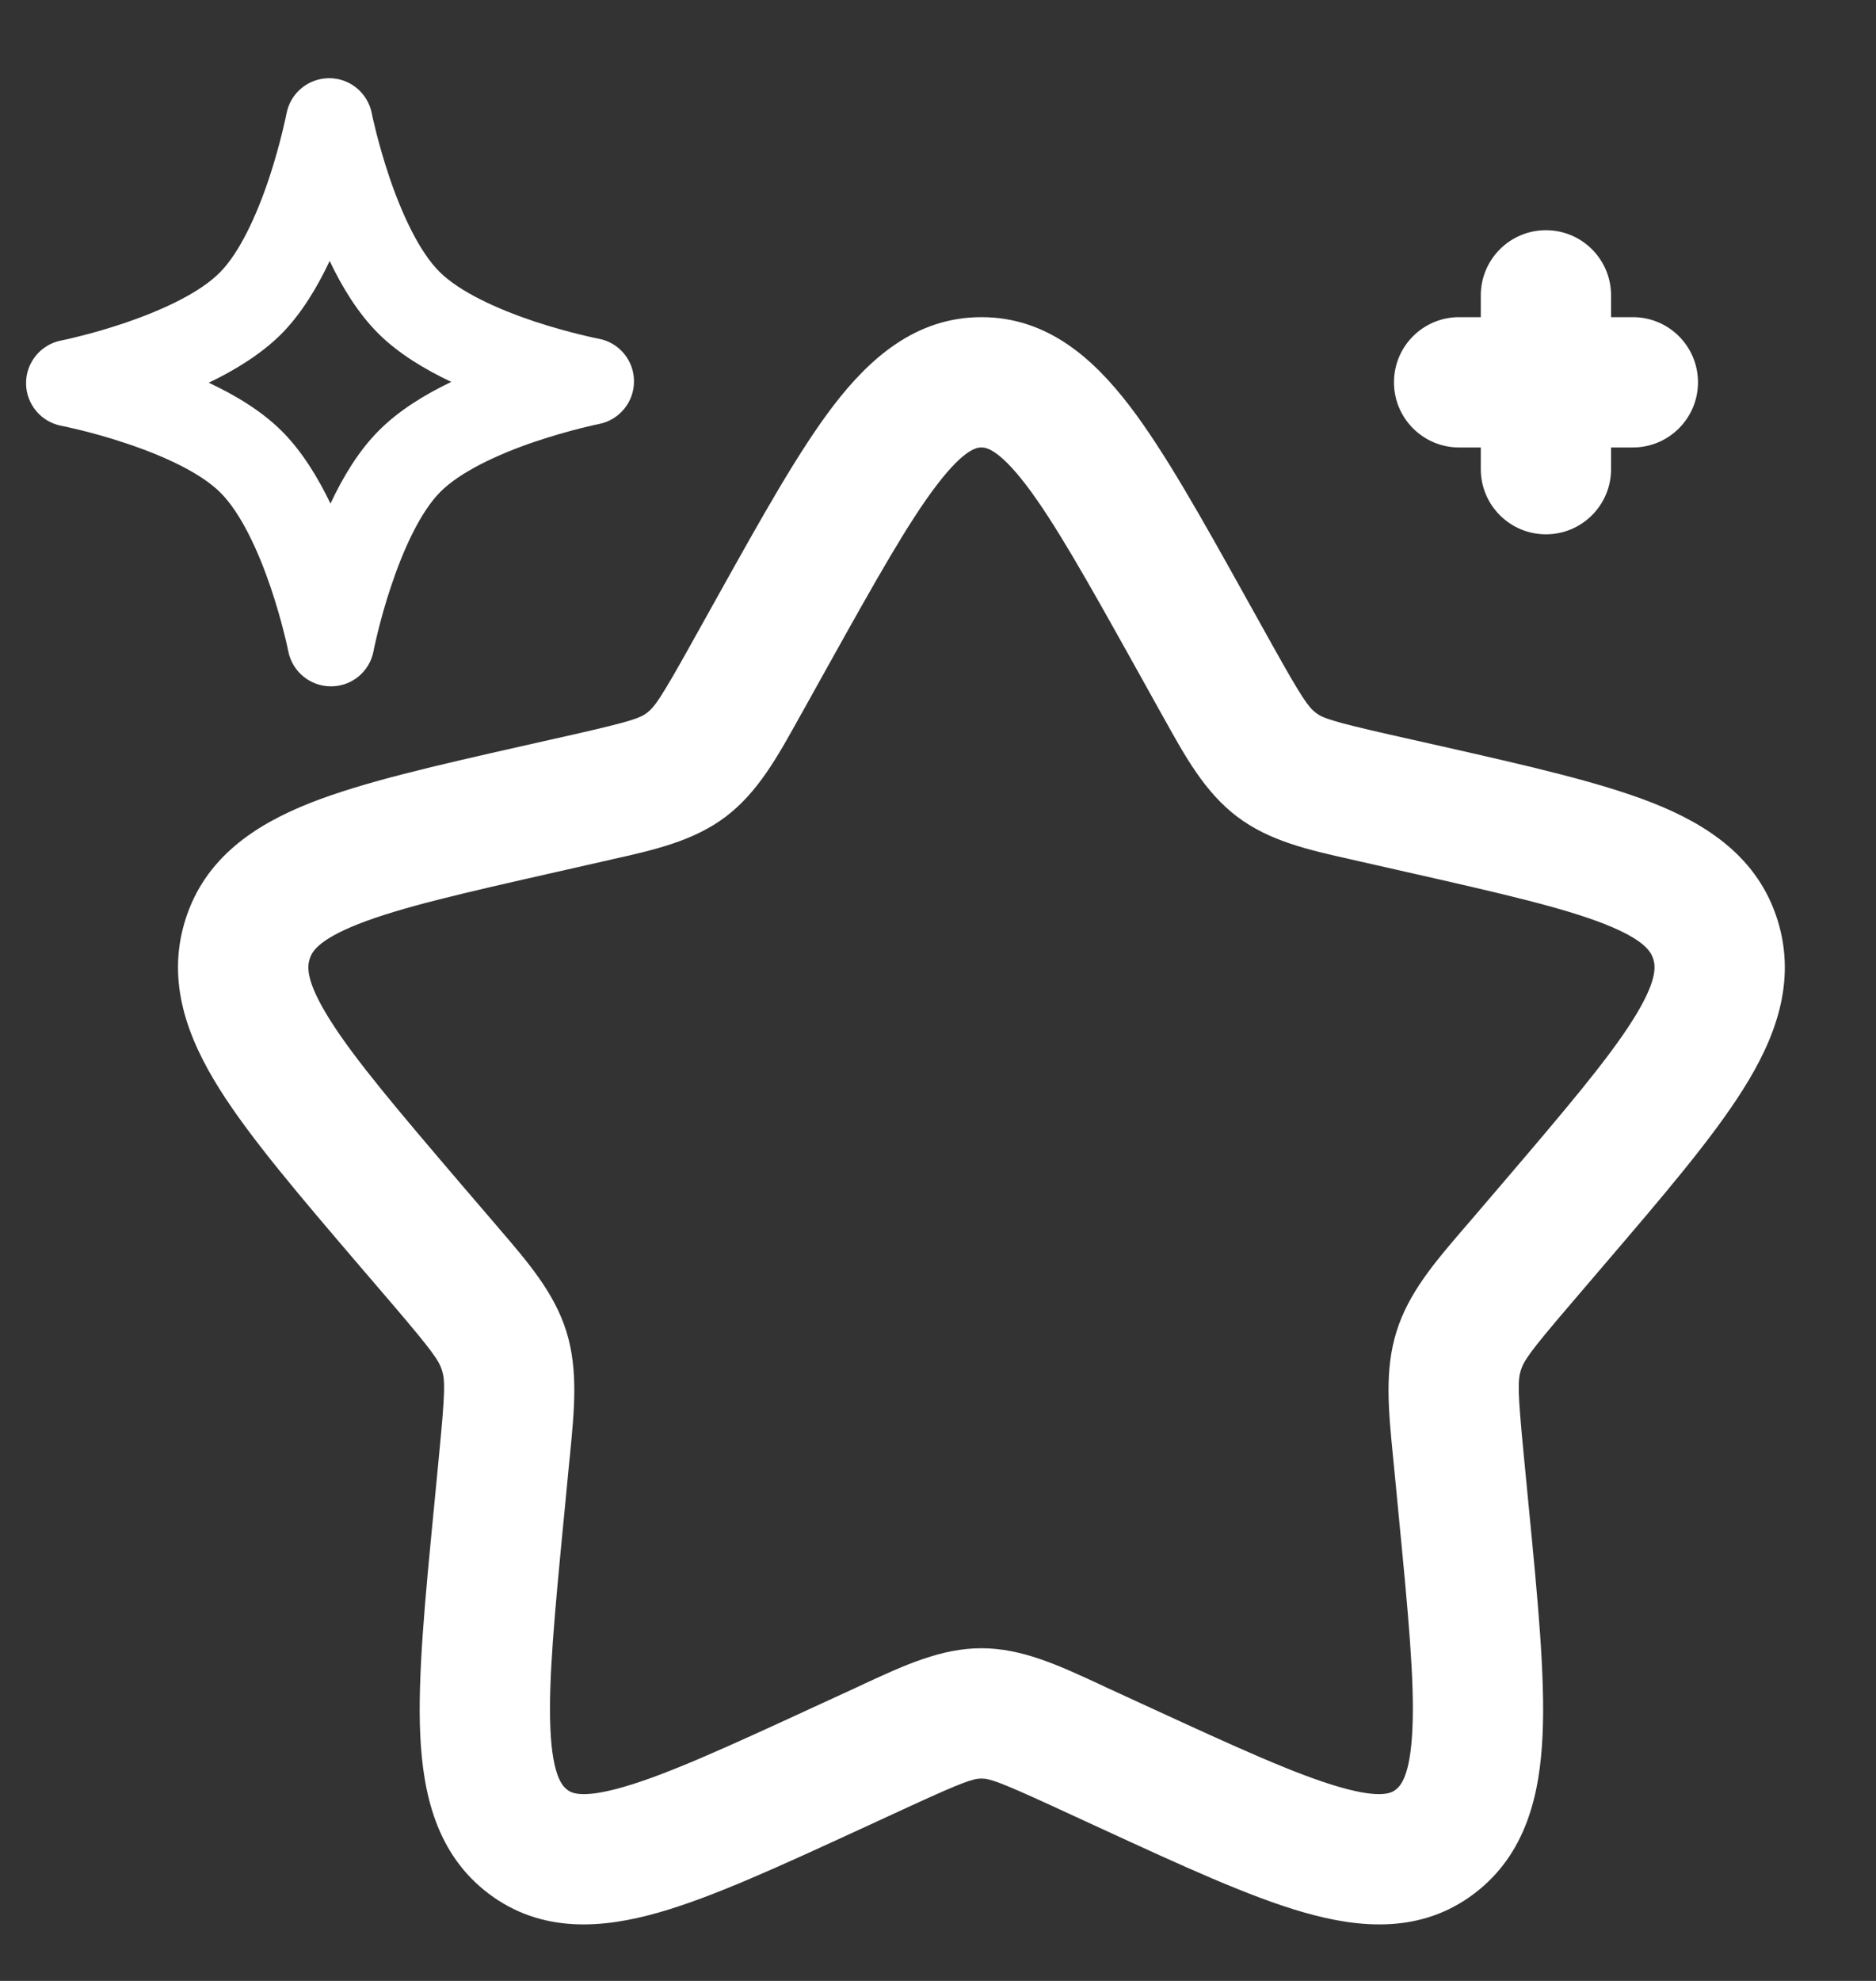  <svg
  width="18"
  height="19"
  viewBox="0 0 18 19"
  fill="none"
  xmlns="http://www.w3.org/2000/svg"
>
  <rect x="0" y="0" width="18" height="19" fill="#333333" stroke="none"/>
  <path
    fill-rule="evenodd"
    clip-rule="evenodd"
    d="M3.567 1.086C3.567 1.086 3.567 1.086 3.567 1.086C3.528 0.89 3.356 0.749 3.157 0.75C2.957 0.751 2.786 0.893 2.749 1.089L2.749 1.09L2.747 1.098C2.746 1.105 2.743 1.117 2.74 1.133C2.733 1.163 2.723 1.209 2.709 1.266C2.681 1.38 2.639 1.537 2.582 1.709C2.461 2.071 2.297 2.426 2.108 2.615C1.92 2.805 1.566 2.972 1.205 3.095C1.034 3.153 0.877 3.197 0.763 3.225C0.706 3.24 0.661 3.25 0.63 3.257C0.614 3.26 0.603 3.263 0.595 3.264L0.587 3.266L0.586 3.266C0.39 3.305 0.249 3.477 0.25 3.677C0.251 3.876 0.393 4.047 0.589 4.084L0.59 4.085L0.598 4.086C0.605 4.088 0.617 4.09 0.633 4.093C0.663 4.1 0.709 4.11 0.766 4.124C0.88 4.152 1.037 4.194 1.209 4.252C1.571 4.372 1.926 4.536 2.115 4.725C2.305 4.914 2.472 5.267 2.595 5.628C2.653 5.8 2.697 5.956 2.725 6.07C2.74 6.127 2.75 6.173 2.757 6.204C2.76 6.219 2.763 6.231 2.764 6.238L2.766 6.246L2.766 6.247C2.805 6.443 2.977 6.584 3.177 6.583C3.376 6.583 3.547 6.441 3.584 6.245L3.585 6.243L3.586 6.235C3.588 6.228 3.59 6.216 3.593 6.201C3.6 6.17 3.61 6.124 3.624 6.067C3.652 5.953 3.694 5.796 3.752 5.624C3.872 5.263 4.036 4.908 4.225 4.718C4.414 4.528 4.767 4.361 5.128 4.238C5.3 4.18 5.456 4.137 5.57 4.108C5.627 4.094 5.673 4.083 5.704 4.076C5.719 4.073 5.731 4.07 5.738 4.069L5.746 4.067L5.747 4.067C5.747 4.067 5.747 4.067 5.747 4.067C5.943 4.028 6.084 3.856 6.083 3.657C6.083 3.457 5.941 3.286 5.745 3.249L5.743 3.249L5.735 3.247C5.728 3.246 5.716 3.243 5.701 3.24C5.67 3.233 5.624 3.223 5.567 3.209C5.453 3.181 5.296 3.139 5.124 3.082C4.763 2.961 4.408 2.797 4.218 2.608C4.028 2.42 3.861 2.066 3.738 1.705C3.68 1.534 3.637 1.377 3.608 1.263C3.594 1.206 3.583 1.161 3.576 1.13C3.573 1.114 3.57 1.103 3.569 1.095L3.567 1.087L3.567 1.086ZM4.33 3.663C4.078 3.544 3.824 3.392 3.631 3.2C3.437 3.007 3.283 2.755 3.163 2.503C3.044 2.756 2.892 3.009 2.7 3.203C2.507 3.396 2.255 3.55 2.003 3.671C2.256 3.789 2.509 3.941 2.703 4.134C2.896 4.326 3.05 4.579 3.171 4.83C3.289 4.578 3.441 4.324 3.634 4.131C3.826 3.937 4.079 3.783 4.33 3.663Z"
    fill="white"
  />
  <path
    fill-rule="evenodd"
    clip-rule="evenodd"
    d="M14.833 2.208C15.178 2.208 15.458 2.488 15.458 2.833V3.042H15.667C16.012 3.042 16.292 3.321 16.292 3.667C16.292 4.012 16.012 4.292 15.667 4.292H15.458V4.5C15.458 4.845 15.178 5.125 14.833 5.125C14.488 5.125 14.208 4.845 14.208 4.5V4.292H14C13.655 4.292 13.375 4.012 13.375 3.667C13.375 3.321 13.655 3.042 14 3.042H14.208V2.833C14.208 2.488 14.488 2.208 14.833 2.208ZM8.99 4.65C8.716 5.008 8.405 5.562 7.946 6.385L7.714 6.802C7.699 6.829 7.684 6.855 7.669 6.882C7.46 7.259 7.271 7.6 6.965 7.832C6.655 8.067 6.278 8.152 5.87 8.243C5.841 8.25 5.812 8.256 5.783 8.263L5.333 8.365C4.44 8.567 3.844 8.703 3.438 8.863C3.044 9.019 2.991 9.134 2.971 9.199C2.949 9.27 2.93 9.408 3.167 9.784C3.408 10.166 3.816 10.646 4.423 11.357L4.731 11.716C4.75 11.738 4.769 11.761 4.788 11.783C5.069 12.11 5.32 12.402 5.435 12.773C5.549 13.141 5.511 13.526 5.468 13.963C5.465 13.993 5.462 14.023 5.459 14.053L5.413 14.532C5.321 15.479 5.261 16.12 5.281 16.58C5.301 17.039 5.398 17.132 5.442 17.166C5.476 17.192 5.568 17.259 5.978 17.141C6.397 17.021 6.957 16.766 7.792 16.381L8.214 16.187C8.242 16.174 8.27 16.161 8.297 16.148C8.676 15.973 9.03 15.809 9.417 15.809C9.803 15.809 10.157 15.973 10.536 16.148C10.564 16.161 10.591 16.174 10.619 16.187L11.041 16.381C11.877 16.766 12.437 17.021 12.855 17.141C13.265 17.259 13.357 17.192 13.391 17.166C13.436 17.132 13.532 17.039 13.552 16.58C13.573 16.12 13.512 15.479 13.42 14.532L13.374 14.053C13.371 14.023 13.368 13.993 13.365 13.963C13.322 13.526 13.284 13.141 13.399 12.773C13.514 12.402 13.764 12.11 14.045 11.783C14.064 11.761 14.084 11.738 14.103 11.716L14.41 11.357C15.017 10.646 15.425 10.166 15.666 9.784C15.903 9.408 15.885 9.27 15.863 9.199C15.842 9.134 15.79 9.019 15.396 8.863C14.989 8.703 14.393 8.567 13.501 8.365L13.05 8.263C13.021 8.256 12.992 8.25 12.963 8.243C12.555 8.152 12.178 8.067 11.869 7.832C11.562 7.6 11.373 7.259 11.164 6.882C11.149 6.855 11.134 6.829 11.119 6.802L10.887 6.385C10.428 5.562 10.117 5.008 9.844 4.65C9.57 4.293 9.452 4.292 9.417 4.292C9.381 4.292 9.263 4.293 8.99 4.65ZM7.997 3.89C8.34 3.443 8.782 3.042 9.417 3.042C10.052 3.042 10.493 3.443 10.836 3.89C11.172 4.329 11.527 4.965 11.954 5.732L12.211 6.193C12.493 6.699 12.555 6.783 12.624 6.836C12.69 6.887 12.777 6.919 13.326 7.044L13.828 7.157C14.655 7.344 15.347 7.501 15.854 7.7C16.383 7.909 16.869 8.225 17.056 8.827C17.241 9.423 17.03 9.965 16.724 10.45C16.429 10.919 15.959 11.469 15.393 12.13L15.053 12.528C14.681 12.963 14.621 13.051 14.592 13.144C14.562 13.24 14.562 13.353 14.618 13.932L14.669 14.461C14.755 15.345 14.826 16.077 14.801 16.636C14.776 17.207 14.645 17.783 14.147 18.161C13.639 18.547 13.052 18.498 12.511 18.343C11.989 18.194 11.341 17.895 10.567 17.539L10.096 17.322C9.58 17.085 9.493 17.059 9.417 17.059C9.34 17.059 9.253 17.085 8.737 17.322L8.266 17.539C7.492 17.895 6.845 18.194 6.323 18.343C5.782 18.498 5.195 18.547 4.686 18.161C4.188 17.783 4.058 17.207 4.032 16.636C4.007 16.077 4.078 15.346 4.164 14.461L4.215 13.932C4.271 13.353 4.271 13.24 4.241 13.144C4.212 13.051 4.152 12.963 3.781 12.528L3.44 12.13C2.875 11.469 2.405 10.919 2.109 10.45C1.804 9.965 1.592 9.423 1.777 8.827C1.964 8.225 2.451 7.909 2.98 7.7C3.486 7.501 4.178 7.344 5.005 7.157L5.507 7.044C6.056 6.919 6.143 6.887 6.209 6.836C6.279 6.783 6.34 6.699 6.622 6.193L6.879 5.732C7.307 4.965 7.661 4.329 7.997 3.89Z"
    fill="white"
  />
</svg>